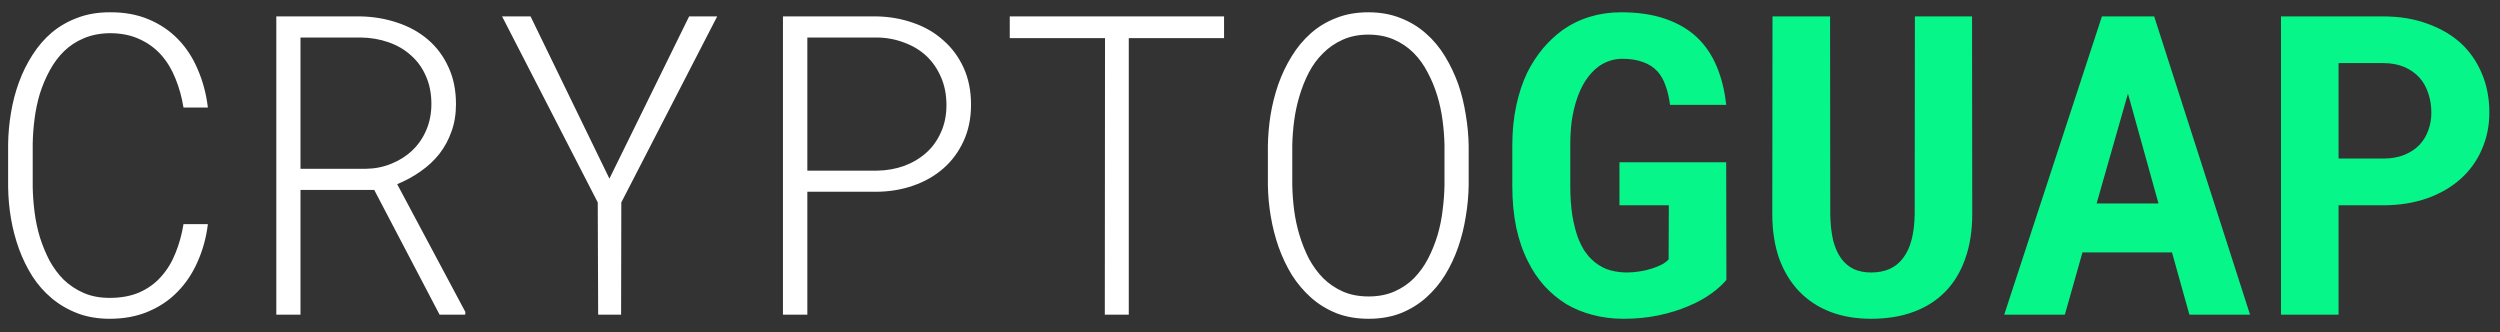 <?xml version="1.0" encoding="utf-8"?>
<svg xmlns="http://www.w3.org/2000/svg" width="143" height="19" viewBox="0 0 143 19" fill="none">
<rect x="0" y="0" width="143" height="19" fill="#333333" stroke="none"/>
<path d="M11.891 12.82H10.496C10.402 13.406 10.25 13.957 10.039 14.473C9.836 14.988 9.562 15.438 9.219 15.82C8.883 16.203 8.469 16.504 7.977 16.723C7.492 16.934 6.926 17.039 6.277 17.039C5.715 17.039 5.219 16.945 4.789 16.758C4.359 16.57 3.98 16.32 3.652 16.008C3.332 15.688 3.059 15.32 2.832 14.906C2.613 14.484 2.43 14.039 2.281 13.57C2.141 13.102 2.039 12.621 1.977 12.129C1.914 11.637 1.879 11.16 1.871 10.699V8.215C1.879 7.754 1.914 7.281 1.977 6.797C2.039 6.305 2.141 5.824 2.281 5.355C2.43 4.887 2.617 4.445 2.844 4.031C3.07 3.609 3.344 3.242 3.664 2.93C3.984 2.617 4.359 2.371 4.789 2.191C5.227 2.004 5.723 1.906 6.277 1.898C6.926 1.898 7.492 2.012 7.977 2.238C8.461 2.457 8.875 2.758 9.219 3.141C9.562 3.531 9.836 3.984 10.039 4.5C10.25 5.016 10.402 5.566 10.496 6.152H11.891C11.797 5.371 11.605 4.648 11.316 3.984C11.035 3.312 10.66 2.734 10.191 2.25C9.715 1.758 9.148 1.375 8.492 1.102C7.836 0.828 7.098 0.695 6.277 0.703C5.59 0.703 4.973 0.809 4.426 1.02C3.879 1.223 3.391 1.504 2.961 1.863C2.539 2.223 2.172 2.648 1.859 3.141C1.547 3.625 1.289 4.145 1.086 4.699C0.883 5.254 0.73 5.836 0.629 6.445C0.527 7.047 0.473 7.645 0.465 8.238V10.699C0.473 11.301 0.527 11.902 0.629 12.504C0.73 13.098 0.883 13.676 1.086 14.238C1.289 14.793 1.543 15.312 1.848 15.797C2.16 16.281 2.531 16.703 2.961 17.062C3.391 17.422 3.879 17.707 4.426 17.918C4.98 18.129 5.598 18.234 6.277 18.234C7.09 18.234 7.82 18.098 8.469 17.824C9.125 17.551 9.688 17.172 10.156 16.688C10.633 16.203 11.016 15.629 11.305 14.965C11.602 14.301 11.797 13.586 11.891 12.82ZM21.406 10.863L25.145 18H26.609L26.621 17.848L22.719 10.535C23.211 10.332 23.66 10.086 24.066 9.797C24.48 9.508 24.836 9.176 25.133 8.801C25.43 8.418 25.66 7.992 25.824 7.523C25.996 7.055 26.082 6.531 26.082 5.953C26.082 5.156 25.938 4.449 25.648 3.832C25.367 3.215 24.98 2.695 24.488 2.273C23.988 1.844 23.406 1.52 22.742 1.301C22.078 1.074 21.371 0.953 20.621 0.938H15.805V18H17.188V10.863H21.406ZM17.188 9.656V2.145H20.621C21.191 2.152 21.723 2.242 22.215 2.414C22.715 2.586 23.145 2.836 23.504 3.164C23.871 3.484 24.156 3.879 24.359 4.348C24.57 4.816 24.676 5.348 24.676 5.941C24.676 6.488 24.578 6.988 24.383 7.441C24.195 7.887 23.93 8.273 23.586 8.602C23.25 8.922 22.852 9.176 22.391 9.363C21.938 9.551 21.445 9.648 20.914 9.656H17.188ZM34.859 10.219L30.348 0.938H28.719L34.191 11.578L34.215 18H35.527L35.539 11.578L41.023 0.938H39.418L34.859 10.219ZM46.18 10.969H50.152C50.895 10.961 51.59 10.844 52.238 10.617C52.895 10.391 53.469 10.062 53.961 9.633C54.445 9.211 54.828 8.695 55.109 8.086C55.398 7.469 55.543 6.77 55.543 5.988C55.543 5.199 55.402 4.496 55.121 3.879C54.84 3.262 54.453 2.738 53.961 2.309C53.477 1.871 52.906 1.539 52.25 1.312C51.594 1.078 50.895 0.953 50.152 0.938H44.785V18H46.18V10.969ZM46.18 9.762V2.145H50.152C50.715 2.152 51.238 2.25 51.723 2.438C52.215 2.617 52.641 2.875 53 3.211C53.352 3.547 53.629 3.953 53.832 4.43C54.035 4.898 54.137 5.426 54.137 6.012C54.137 6.59 54.031 7.109 53.82 7.57C53.617 8.031 53.336 8.422 52.977 8.742C52.617 9.062 52.195 9.312 51.711 9.492C51.227 9.664 50.707 9.754 50.152 9.762H46.18ZM70.016 2.18V0.938H57.758V2.18H63.207L63.195 18H64.566V2.18H70.016ZM84.008 10.594V8.344C84 7.766 83.945 7.176 83.844 6.574C83.75 5.965 83.606 5.375 83.41 4.805C83.207 4.242 82.953 3.711 82.648 3.211C82.344 2.711 81.981 2.277 81.559 1.91C81.137 1.535 80.652 1.242 80.106 1.031C79.559 0.812 78.945 0.703 78.266 0.703C77.586 0.703 76.973 0.812 76.426 1.031C75.879 1.242 75.394 1.535 74.973 1.91C74.551 2.285 74.188 2.723 73.883 3.223C73.578 3.715 73.324 4.246 73.121 4.816C72.926 5.379 72.777 5.965 72.676 6.574C72.582 7.176 72.531 7.766 72.523 8.344V10.594C72.531 11.18 72.586 11.773 72.688 12.375C72.789 12.977 72.938 13.559 73.133 14.121C73.336 14.691 73.59 15.227 73.894 15.727C74.207 16.219 74.574 16.652 74.996 17.027C75.418 17.402 75.902 17.699 76.449 17.918C76.996 18.129 77.609 18.234 78.289 18.234C78.961 18.234 79.57 18.129 80.117 17.918C80.664 17.699 81.148 17.402 81.57 17.027C81.992 16.652 82.356 16.219 82.66 15.727C82.965 15.227 83.215 14.695 83.41 14.133C83.606 13.562 83.75 12.977 83.844 12.375C83.945 11.773 84 11.18 84.008 10.594ZM82.625 8.32V10.594C82.617 11.047 82.582 11.52 82.519 12.012C82.465 12.496 82.367 12.977 82.227 13.453C82.086 13.922 81.906 14.367 81.688 14.789C81.469 15.211 81.199 15.586 80.879 15.914C80.559 16.234 80.184 16.488 79.754 16.676C79.324 16.863 78.836 16.957 78.289 16.957C77.734 16.957 77.242 16.863 76.812 16.676C76.391 16.488 76.016 16.234 75.688 15.914C75.367 15.586 75.094 15.211 74.867 14.789C74.648 14.359 74.469 13.91 74.328 13.441C74.188 12.973 74.086 12.496 74.023 12.012C73.961 11.52 73.926 11.047 73.918 10.594V8.32C73.926 7.875 73.961 7.41 74.023 6.926C74.086 6.441 74.188 5.965 74.328 5.496C74.469 5.02 74.648 4.57 74.867 4.148C75.086 3.727 75.359 3.355 75.688 3.035C76.008 2.715 76.379 2.461 76.801 2.273C77.231 2.078 77.719 1.98 78.266 1.98C78.812 1.98 79.301 2.074 79.731 2.262C80.16 2.449 80.535 2.703 80.856 3.023C81.176 3.344 81.445 3.719 81.664 4.148C81.891 4.57 82.074 5.016 82.215 5.484C82.356 5.953 82.457 6.43 82.519 6.914C82.582 7.398 82.617 7.867 82.625 8.32Z" fill="white"/>
<path d="M98.75 16.008L98.738 9.281H92.633V11.742H95.457L95.445 14.836C95.359 14.938 95.231 15.035 95.059 15.129C94.894 15.215 94.703 15.293 94.484 15.363C94.266 15.434 94.031 15.488 93.781 15.527C93.531 15.566 93.277 15.586 93.019 15.586C92.598 15.578 92.219 15.512 91.883 15.387C91.555 15.254 91.266 15.062 91.016 14.812C90.867 14.664 90.731 14.496 90.606 14.309C90.488 14.113 90.383 13.902 90.289 13.676C90.141 13.285 90.023 12.836 89.938 12.328C89.859 11.82 89.82 11.258 89.82 10.641V8.297C89.82 7.805 89.848 7.348 89.902 6.926C89.965 6.504 90.051 6.121 90.16 5.777C90.301 5.332 90.477 4.945 90.688 4.617C90.906 4.289 91.148 4.023 91.414 3.82C91.617 3.672 91.836 3.559 92.07 3.48C92.305 3.402 92.547 3.363 92.797 3.363C93.258 3.363 93.652 3.426 93.981 3.551C94.316 3.668 94.594 3.848 94.812 4.09C95.008 4.309 95.16 4.578 95.269 4.898C95.387 5.219 95.473 5.586 95.527 6H98.738C98.652 5.18 98.469 4.441 98.188 3.785C97.914 3.129 97.531 2.57 97.039 2.109C96.547 1.656 95.941 1.309 95.223 1.066C94.512 0.824 93.676 0.703 92.715 0.703C92.09 0.703 91.496 0.789 90.934 0.961C90.371 1.133 89.852 1.387 89.375 1.723C88.969 2.02 88.594 2.371 88.25 2.777C87.914 3.184 87.617 3.641 87.359 4.148C87.086 4.719 86.875 5.355 86.727 6.059C86.578 6.754 86.504 7.508 86.504 8.32V10.641C86.504 11.492 86.578 12.281 86.727 13.008C86.883 13.734 87.109 14.387 87.406 14.965C87.664 15.488 87.977 15.953 88.344 16.359C88.719 16.766 89.133 17.109 89.586 17.391C90.047 17.664 90.551 17.871 91.098 18.012C91.652 18.16 92.242 18.234 92.867 18.234C93.586 18.234 94.258 18.168 94.883 18.035C95.508 17.902 96.074 17.727 96.582 17.508C97.082 17.297 97.516 17.059 97.883 16.793C98.25 16.527 98.539 16.266 98.75 16.008ZM112.801 0.938H109.531L109.52 12.246C109.512 12.801 109.453 13.289 109.344 13.711C109.234 14.133 109.07 14.484 108.852 14.766C108.648 15.039 108.391 15.246 108.078 15.387C107.773 15.52 107.422 15.586 107.023 15.586C106.656 15.586 106.332 15.523 106.051 15.398C105.77 15.266 105.531 15.07 105.336 14.812C105.125 14.531 104.965 14.176 104.855 13.746C104.754 13.316 104.699 12.816 104.691 12.246L104.68 0.938H101.387L101.375 12.246C101.375 13.199 101.508 14.051 101.773 14.801C102.047 15.543 102.43 16.168 102.922 16.676C103.414 17.184 104.004 17.57 104.691 17.836C105.387 18.102 106.164 18.234 107.023 18.234C107.938 18.234 108.75 18.102 109.461 17.836C110.18 17.57 110.789 17.18 111.289 16.664C111.781 16.156 112.156 15.531 112.414 14.789C112.68 14.047 112.812 13.199 112.812 12.246L112.801 0.938ZM124.238 14.438L125.234 18H128.703L123.219 0.938H120.23L114.641 18H118.109L119.117 14.438H124.238ZM119.926 11.637L121.719 5.355L123.465 11.637H119.926ZM133.766 11.742H136.309C137.238 11.742 138.078 11.609 138.828 11.344C139.578 11.078 140.219 10.707 140.75 10.23C141.273 9.762 141.676 9.203 141.957 8.555C142.246 7.906 142.391 7.199 142.391 6.434C142.391 5.613 142.246 4.867 141.957 4.195C141.676 3.523 141.273 2.945 140.75 2.461C140.219 1.984 139.578 1.613 138.828 1.348C138.078 1.074 137.238 0.938 136.309 0.938H130.473V18H133.766V11.742ZM133.766 9.07V3.609H136.309C136.777 3.609 137.184 3.684 137.527 3.832C137.871 3.98 138.16 4.184 138.395 4.441C138.621 4.699 138.789 5 138.898 5.344C139.016 5.688 139.074 6.059 139.074 6.457C139.074 6.801 139.016 7.133 138.898 7.453C138.789 7.766 138.621 8.043 138.395 8.285C138.16 8.527 137.871 8.719 137.527 8.859C137.184 9 136.777 9.07 136.309 9.07H133.766Z" fill="#07F689"/>
</svg>